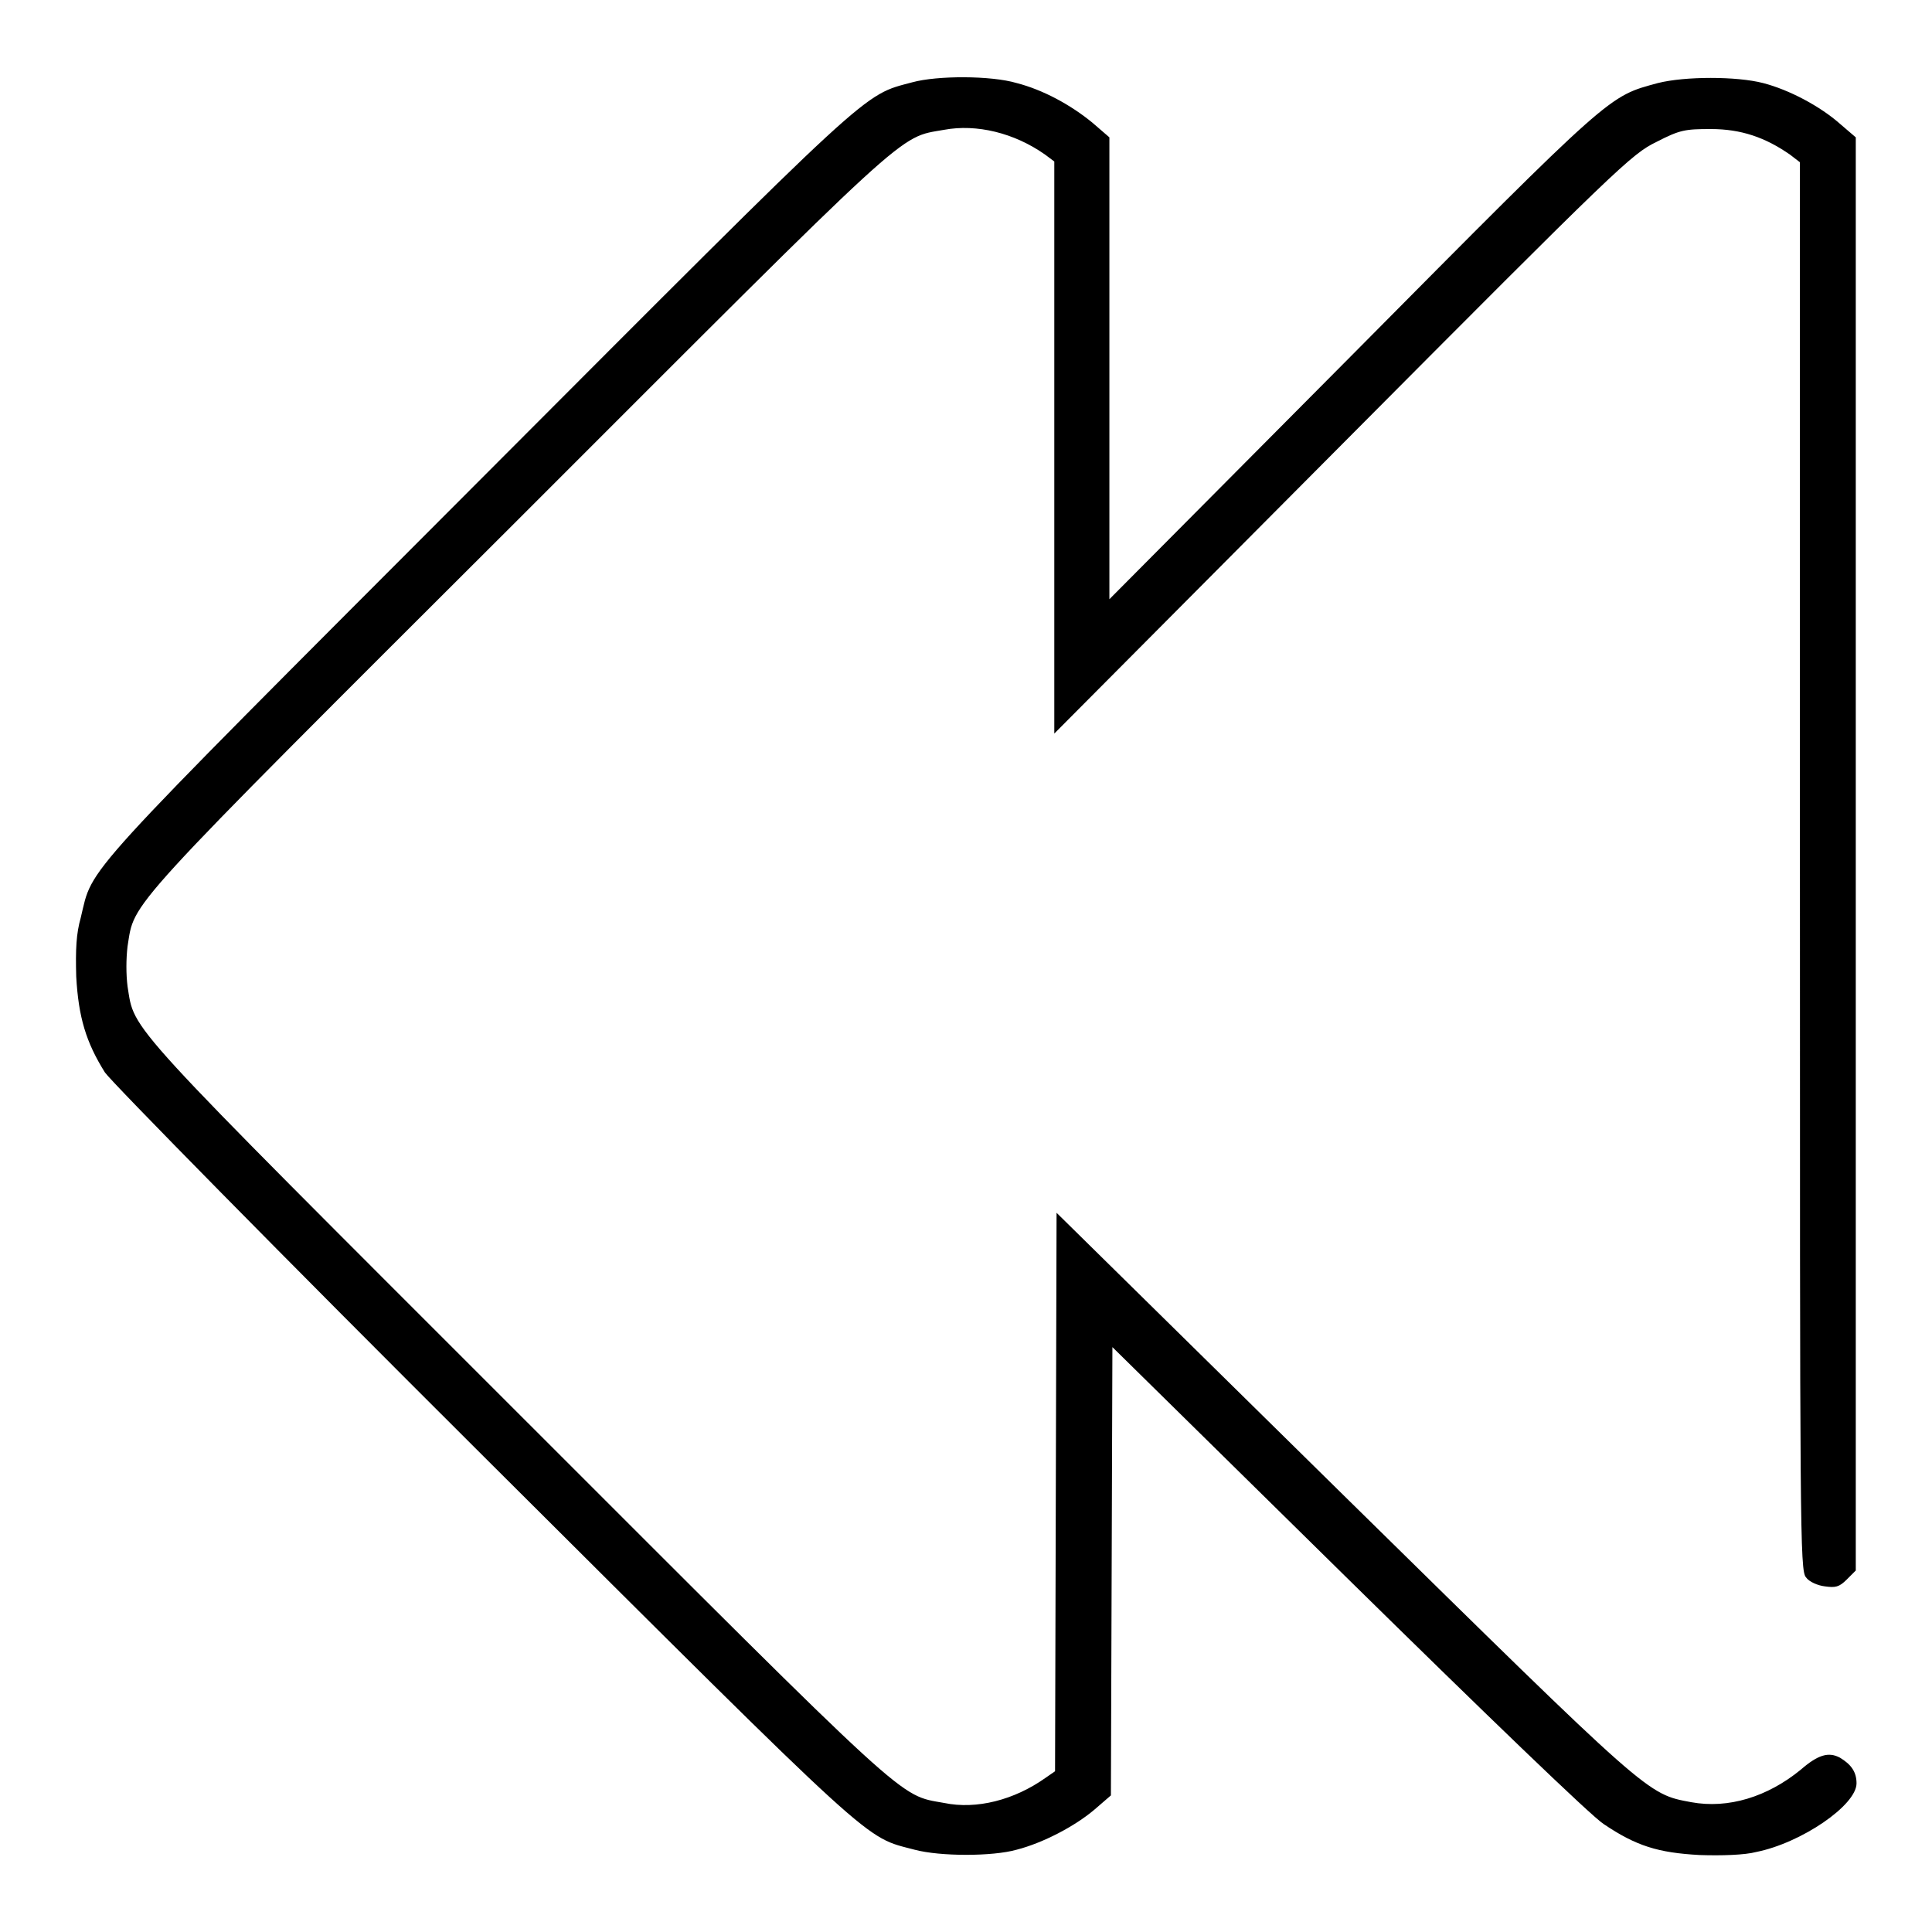 <?xml version="1.0" encoding="utf-8"?>
<!-- Svg Vector Icons : http://www.onlinewebfonts.com/icon -->
<!DOCTYPE svg PUBLIC "-//W3C//DTD SVG 1.1//EN" "http://www.w3.org/Graphics/SVG/1.1/DTD/svg11.dtd">
<svg version="1.1" xmlns="http://www.w3.org/2000/svg" xmlns:xlink="http://www.w3.org/1999/xlink" x="0px" y="0px" viewBox="0 0 256 256" enable-background="new 0 0 256 256" xml:space="preserve">
<g><g><g><path fill="#000000" d="M120.9,10.9c-6.7,1.8-4.6-0.1-57.8,53.2c-53.4,53.5-50.7,50.5-52.4,57.5c-0.6,2.1-0.7,4.2-0.6,7.8c0.3,5.4,1.3,8.7,3.8,12.7c0.8,1.2,23.4,24.2,50.2,50.9c52.8,52.6,50.3,50.3,57.1,52.1c3.4,0.9,10.3,0.9,13.5,0c3.5-0.9,7.7-3.1,10.3-5.3l2.2-1.9l0.1-29.7l0.1-29.7l31.2,30.7c17.9,17.6,32.3,31.5,33.9,32.5c4.3,2.9,7.2,3.8,12.7,4.1c2.9,0.1,6,0,7.5-0.4c6-1.2,13.3-6.2,13.3-9.1c0-1.5-0.7-2.5-2.2-3.4c-1.5-0.8-2.9-0.4-5.2,1.6c-4.4,3.6-9.6,5.2-14.5,4.3c-5.9-1.1-5.3-0.6-46.1-40.7l-38-37.4l-0.1,37l-0.1,37l-1.3,0.9c-4.1,2.9-9.1,4.2-13.4,3.3c-6.1-1.1-3.9,0.9-56.5-51.7c-52.8-52.8-50.7-50.4-51.7-56.5c-0.2-1.6-0.2-3.6,0-5.3c1-6.1-1.2-3.7,51.7-56.5c52.8-52.8,50.3-50.6,56.5-51.7c4.3-0.8,9.3,0.4,13.4,3.3l1.2,0.9v37.9v37.9l38.2-38.4c36.6-36.8,38.3-38.4,41.6-40c3.1-1.6,3.8-1.7,7.2-1.7c4,0,7.2,1.1,10.5,3.4l1.3,1v93.3c0,88.1,0,93.3,0.8,94.2c0.4,0.6,1.6,1.1,2.5,1.2c1.4,0.2,1.9,0.1,2.9-0.9l1.2-1.2V113V18.2l-2.1-1.8c-2.6-2.3-6.7-4.5-10.2-5.4c-3.5-0.9-10.3-0.9-13.9,0c-6.6,1.8-5.8,1-40.5,36l-32.2,32.4V48.7V18.2l-2.2-1.9c-2.9-2.4-6.6-4.4-10.1-5.3C131.3,10,124.2,10,120.9,10.9z"/></g></g></g>
</svg>